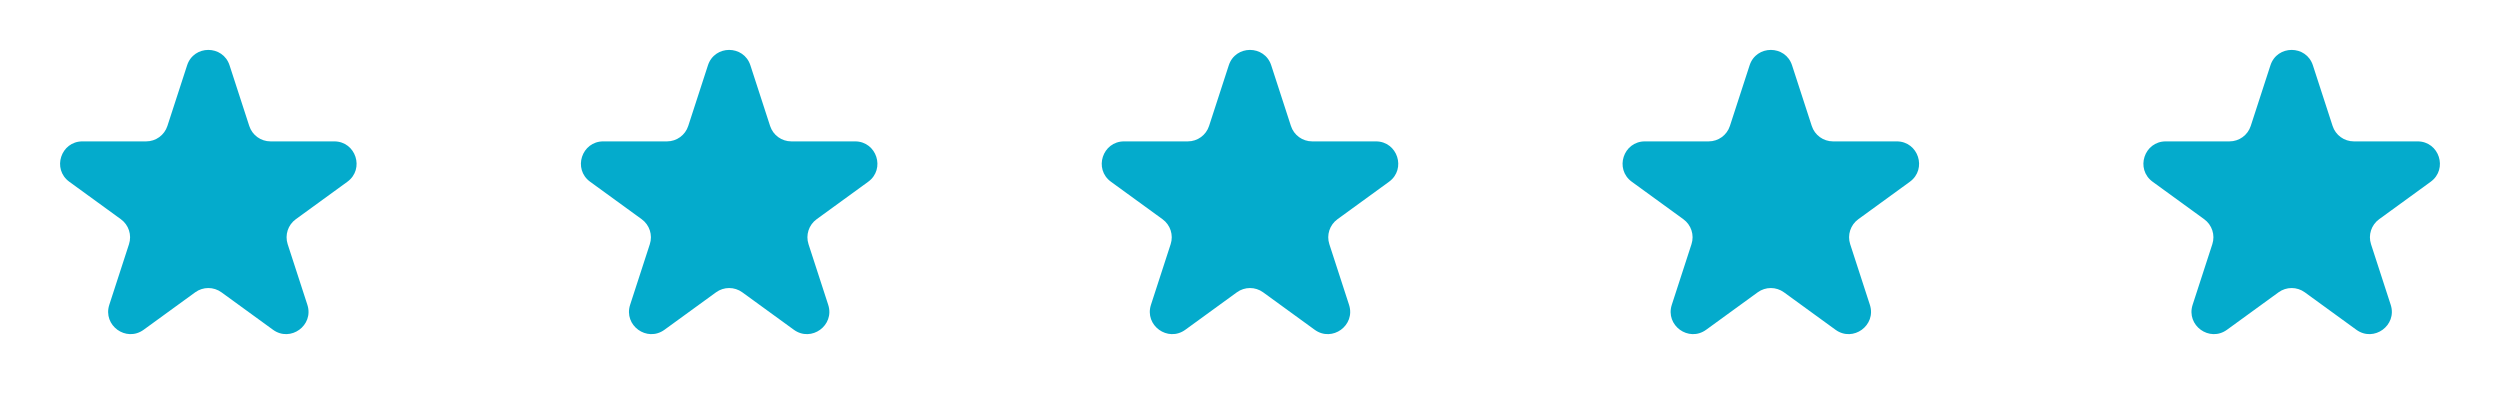<svg width="336" height="55" viewBox="0 0 336 55" fill="none" xmlns="http://www.w3.org/2000/svg">
<path d="M25.147 8.781C26.045 6.017 29.955 6.017 30.853 8.781L33.501 16.929C33.902 18.165 35.054 19.002 36.354 19.002H44.921C47.827 19.002 49.035 22.721 46.684 24.429L39.753 29.465C38.702 30.229 38.262 31.583 38.663 32.819L41.311 40.967C42.209 43.731 39.045 46.029 36.694 44.321L29.763 39.285C28.712 38.521 27.288 38.521 26.237 39.285L19.306 44.321C16.954 46.029 13.791 43.731 14.689 40.967L17.337 32.819C17.738 31.583 17.298 30.229 16.247 29.465L9.316 24.429C6.965 22.721 8.173 19.002 11.079 19.002H19.646C20.946 19.002 22.098 18.165 22.499 16.929L25.147 8.781Z" fill="#04ABCC"/>
<path d="M95.147 8.781C96.045 6.017 99.955 6.017 100.853 8.781L103.501 16.929C103.902 18.165 105.054 19.002 106.354 19.002H114.921C117.827 19.002 119.035 22.721 116.684 24.429L109.753 29.465C108.702 30.229 108.262 31.583 108.664 32.819L111.311 40.967C112.209 43.731 109.046 46.029 106.694 44.321L99.763 39.285C98.712 38.521 97.288 38.521 96.237 39.285L89.306 44.321C86.954 46.029 83.791 43.731 84.689 40.967L87.337 32.819C87.738 31.583 87.298 30.229 86.247 29.465L79.316 24.429C76.965 22.721 78.173 19.002 81.079 19.002H89.646C90.946 19.002 92.098 18.165 92.499 16.929L95.147 8.781Z" fill="#04ABCC"/>
<path d="M165.147 8.781C166.045 6.017 169.955 6.017 170.853 8.781L173.501 16.929C173.902 18.165 175.054 19.002 176.354 19.002H184.921C187.827 19.002 189.035 22.721 186.684 24.429L179.753 29.465C178.702 30.229 178.262 31.583 178.664 32.819L181.311 40.967C182.209 43.731 179.046 46.029 176.694 44.321L169.763 39.285C168.712 38.521 167.288 38.521 166.237 39.285L159.306 44.321C156.954 46.029 153.791 43.731 154.689 40.967L157.336 32.819C157.738 31.583 157.298 30.229 156.247 29.465L149.316 24.429C146.964 22.721 148.173 19.002 151.079 19.002H159.646C160.946 19.002 162.098 18.165 162.499 16.929L165.147 8.781Z" fill="#04ABCC"/>
<path d="M235.147 8.781C236.045 6.017 239.955 6.017 240.853 8.781L243.501 16.929C243.902 18.165 245.054 19.002 246.354 19.002H254.921C257.827 19.002 259.035 22.721 256.684 24.429L249.753 29.465C248.702 30.229 248.262 31.583 248.664 32.819L251.311 40.967C252.209 43.731 249.046 46.029 246.694 44.321L239.763 39.285C238.712 38.521 237.288 38.521 236.237 39.285L229.306 44.321C226.954 46.029 223.791 43.731 224.689 40.967L227.336 32.819C227.738 31.583 227.298 30.229 226.247 29.465L219.316 24.429C216.964 22.721 218.173 19.002 221.079 19.002H229.646C230.946 19.002 232.098 18.165 232.499 16.929L235.147 8.781Z" fill="#04ABCC"/>
<path d="M305.147 8.781C306.045 6.017 309.955 6.017 310.853 8.781L313.501 16.929C313.902 18.165 315.054 19.002 316.354 19.002H324.921C327.827 19.002 329.035 22.721 326.684 24.429L319.753 29.465C318.702 30.229 318.262 31.583 318.664 32.819L321.311 40.967C322.209 43.731 319.046 46.029 316.694 44.321L309.763 39.285C308.712 38.521 307.288 38.521 306.237 39.285L299.306 44.321C296.954 46.029 293.791 43.731 294.689 40.967L297.336 32.819C297.738 31.583 297.298 30.229 296.247 29.465L289.316 24.429C286.964 22.721 288.173 19.002 291.079 19.002H299.646C300.946 19.002 302.098 18.165 302.499 16.929L305.147 8.781Z" fill="#04ABCC"/>
</svg>
